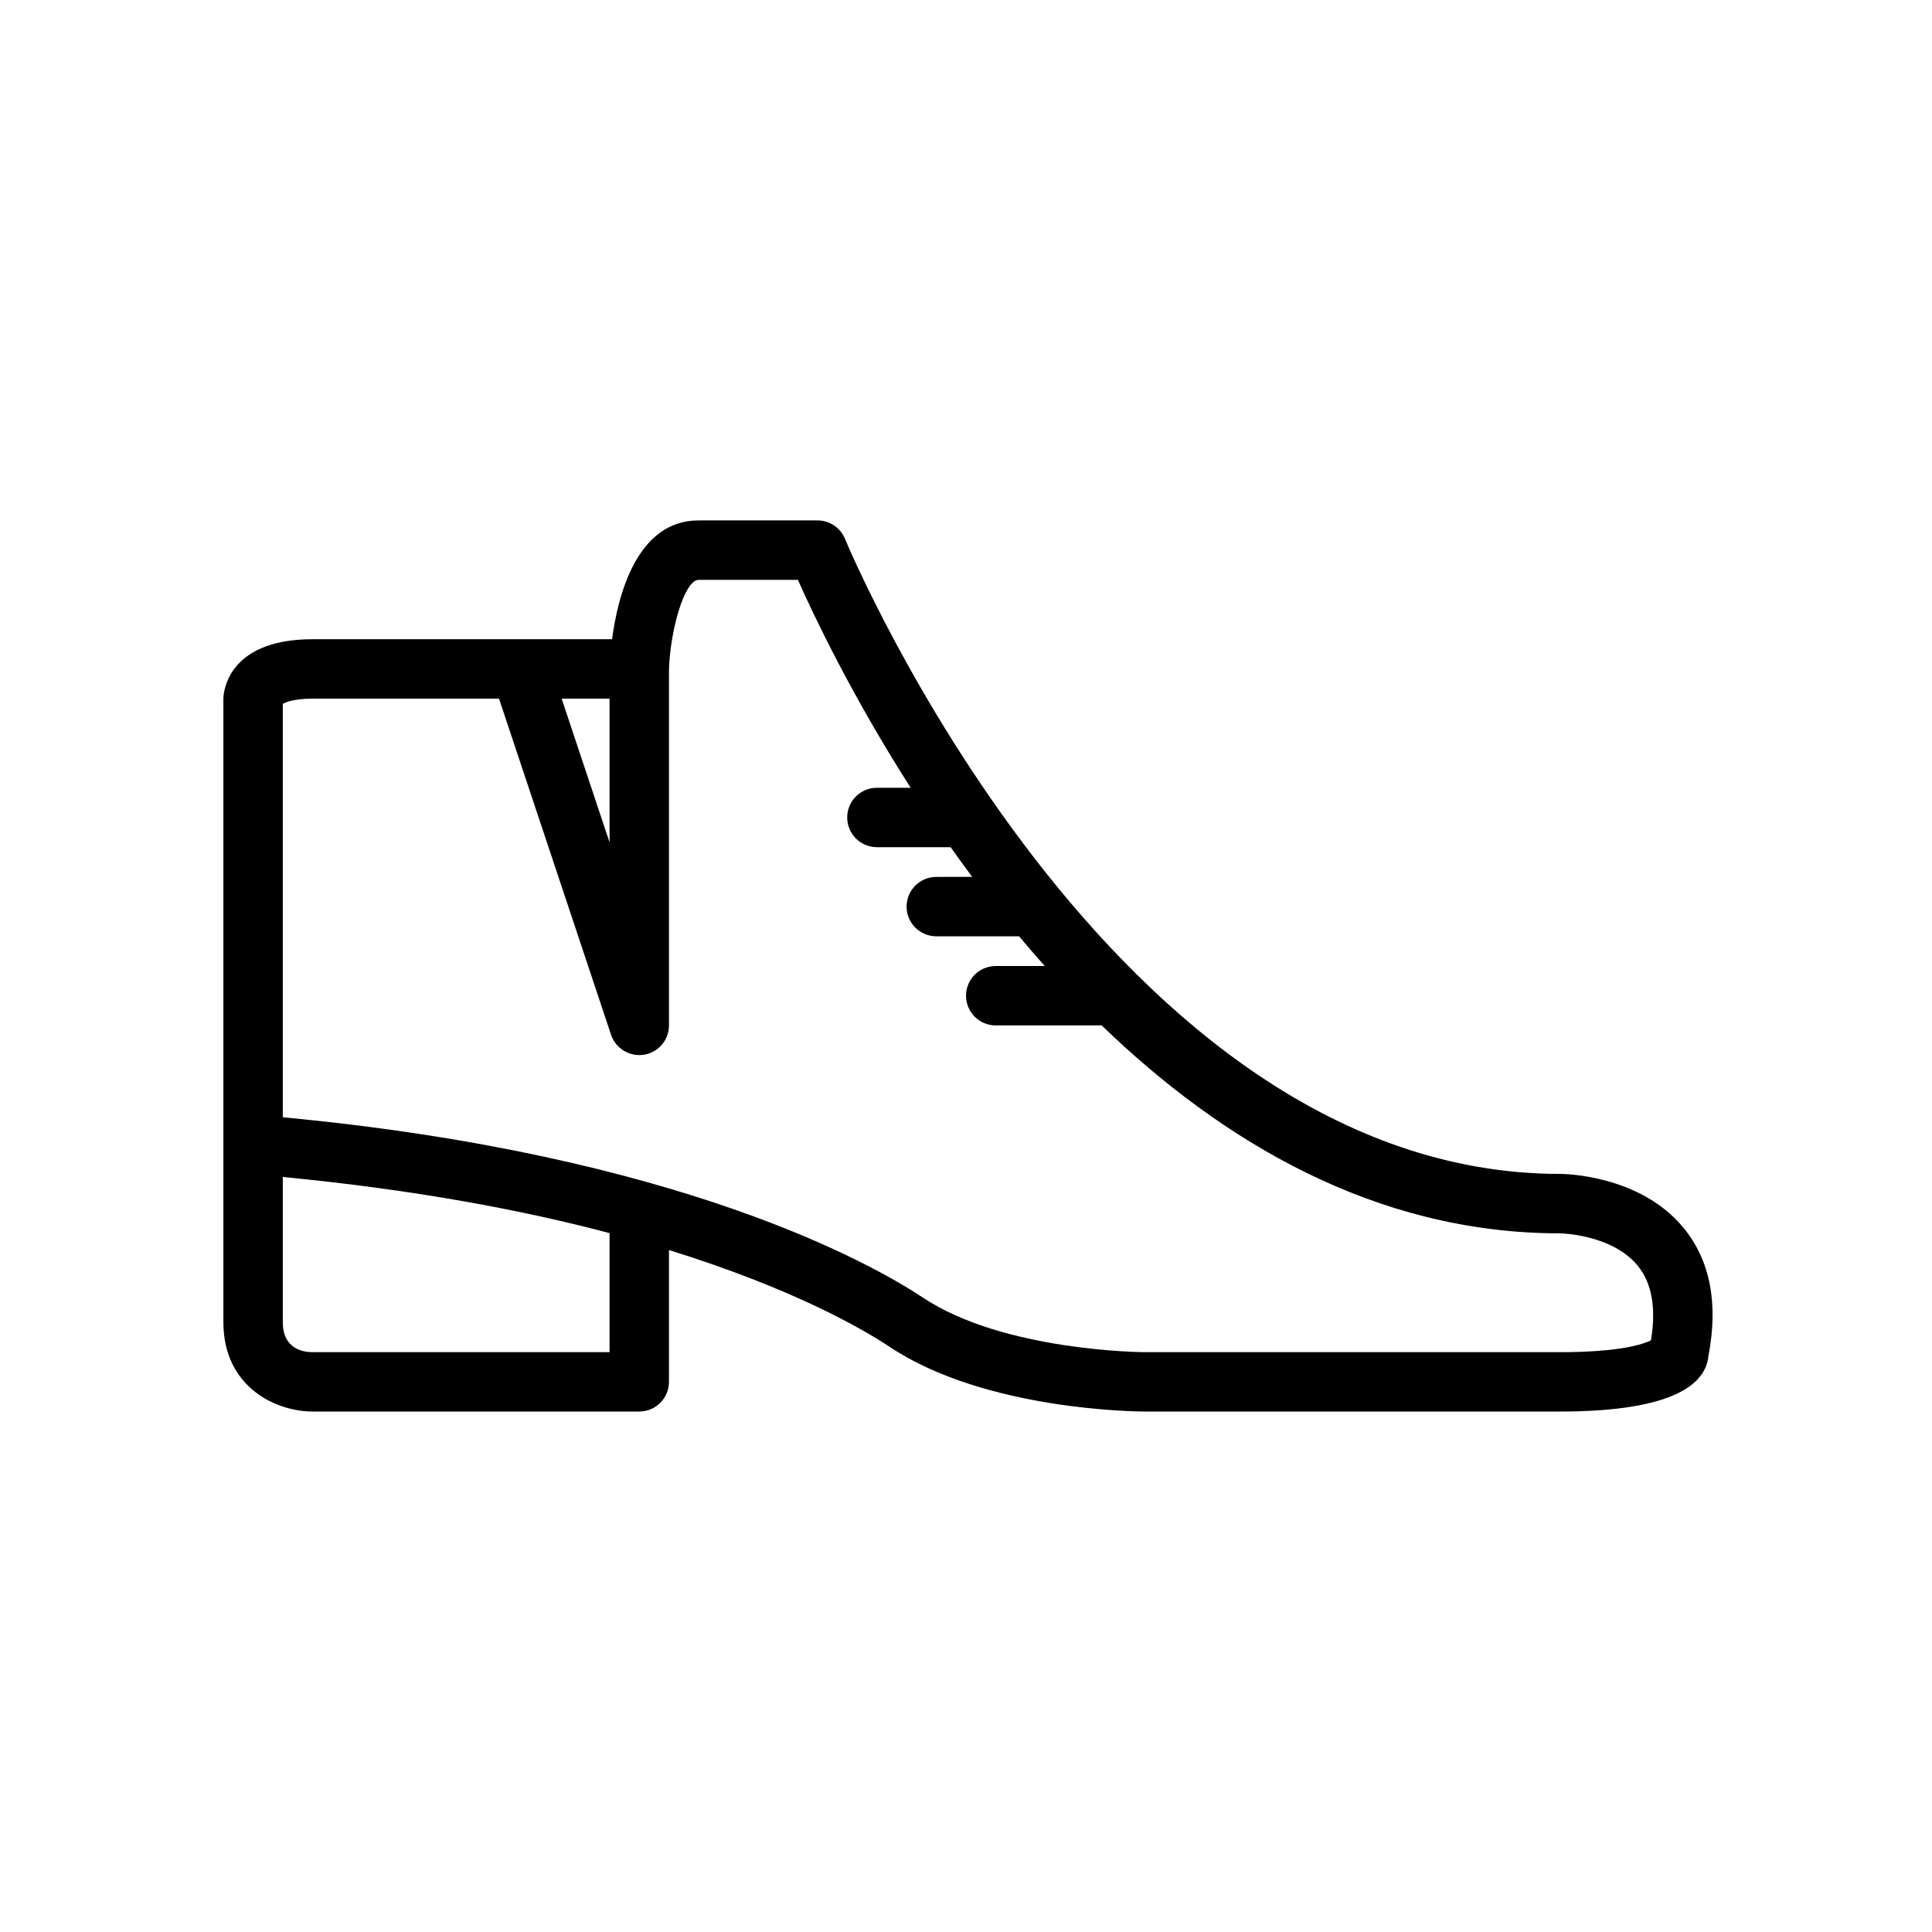 <?xml version="1.0" encoding="UTF-8"?>
<!-- Uploaded to: ICON Repo, www.iconrepo.com, Generator: ICON Repo Mixer Tools -->
<svg fill="#000000" width="800px" height="800px" version="1.1" viewBox="144 144 512 512" xmlns="http://www.w3.org/2000/svg">
 <path d="m557.44 455.1c-119.16 0-188.83-166.62-189.51-168.3-1.219-2.949-4.09-4.887-7.289-4.887h-31.488c-16.406 0-21.426 19.949-22.953 31.488h-79.383c-23.348 0-23.617 15.098-23.617 15.742v165.23c0.004 17.383 14.125 23.695 23.617 23.695h86.594c4.352 0 7.871-3.527 7.871-7.871v-34.922c32.992 10.227 51.531 21.02 58.613 25.734 25.273 16.793 65.617 17.059 67.34 17.059h110.21c31.047 0 38.684-7.801 39.312-14.762 2.668-13.91 0.457-25.316-6.59-33.906-11.594-14.141-31.871-14.309-32.723-14.309zm-251.9-125.95v38.086l-12.699-38.086zm0 141.7v31.488h-78.723c-2.371 0-7.871-0.781-7.871-7.949v-38.477c34.977 3.363 63.66 8.801 86.609 14.879 0 0.02-0.016 0.035-0.016 0.059zm275.97 28.363c-1.906 0.953-8.008 3.125-24.066 3.125h-110.19c-0.371 0-37.266-0.227-58.629-14.43-13.336-8.855-64.48-37.93-169.68-47.816v-109.55c0.758-0.457 2.898-1.387 7.871-1.387h49.43l29.691 89.078c1.219 3.66 4.969 5.879 8.723 5.281 3.828-0.609 6.621-3.906 6.621-7.766v-94.332c0.355-10.492 4.109-23.746 7.871-23.746h26.301c4.156 9.375 14.234 30.613 29.883 55.105l-8.949-0.004c-4.352 0-7.871 3.527-7.871 7.871s3.519 7.871 7.871 7.871h19.539c1.844 2.613 3.754 5.234 5.715 7.871l-9.512 0.004c-4.352 0-7.871 3.527-7.871 7.871s3.519 7.871 7.871 7.871h21.938c2.203 2.637 4.473 5.266 6.793 7.871l-12.984 0.004c-4.352 0-7.871 3.527-7.871 7.871s3.519 7.871 7.871 7.871h28.078c31.812 30.723 72.453 55.105 121.46 55.105 0.133 0 13.816 0.219 20.625 8.613 3.738 4.594 4.898 11.23 3.473 19.75z"/>
</svg>